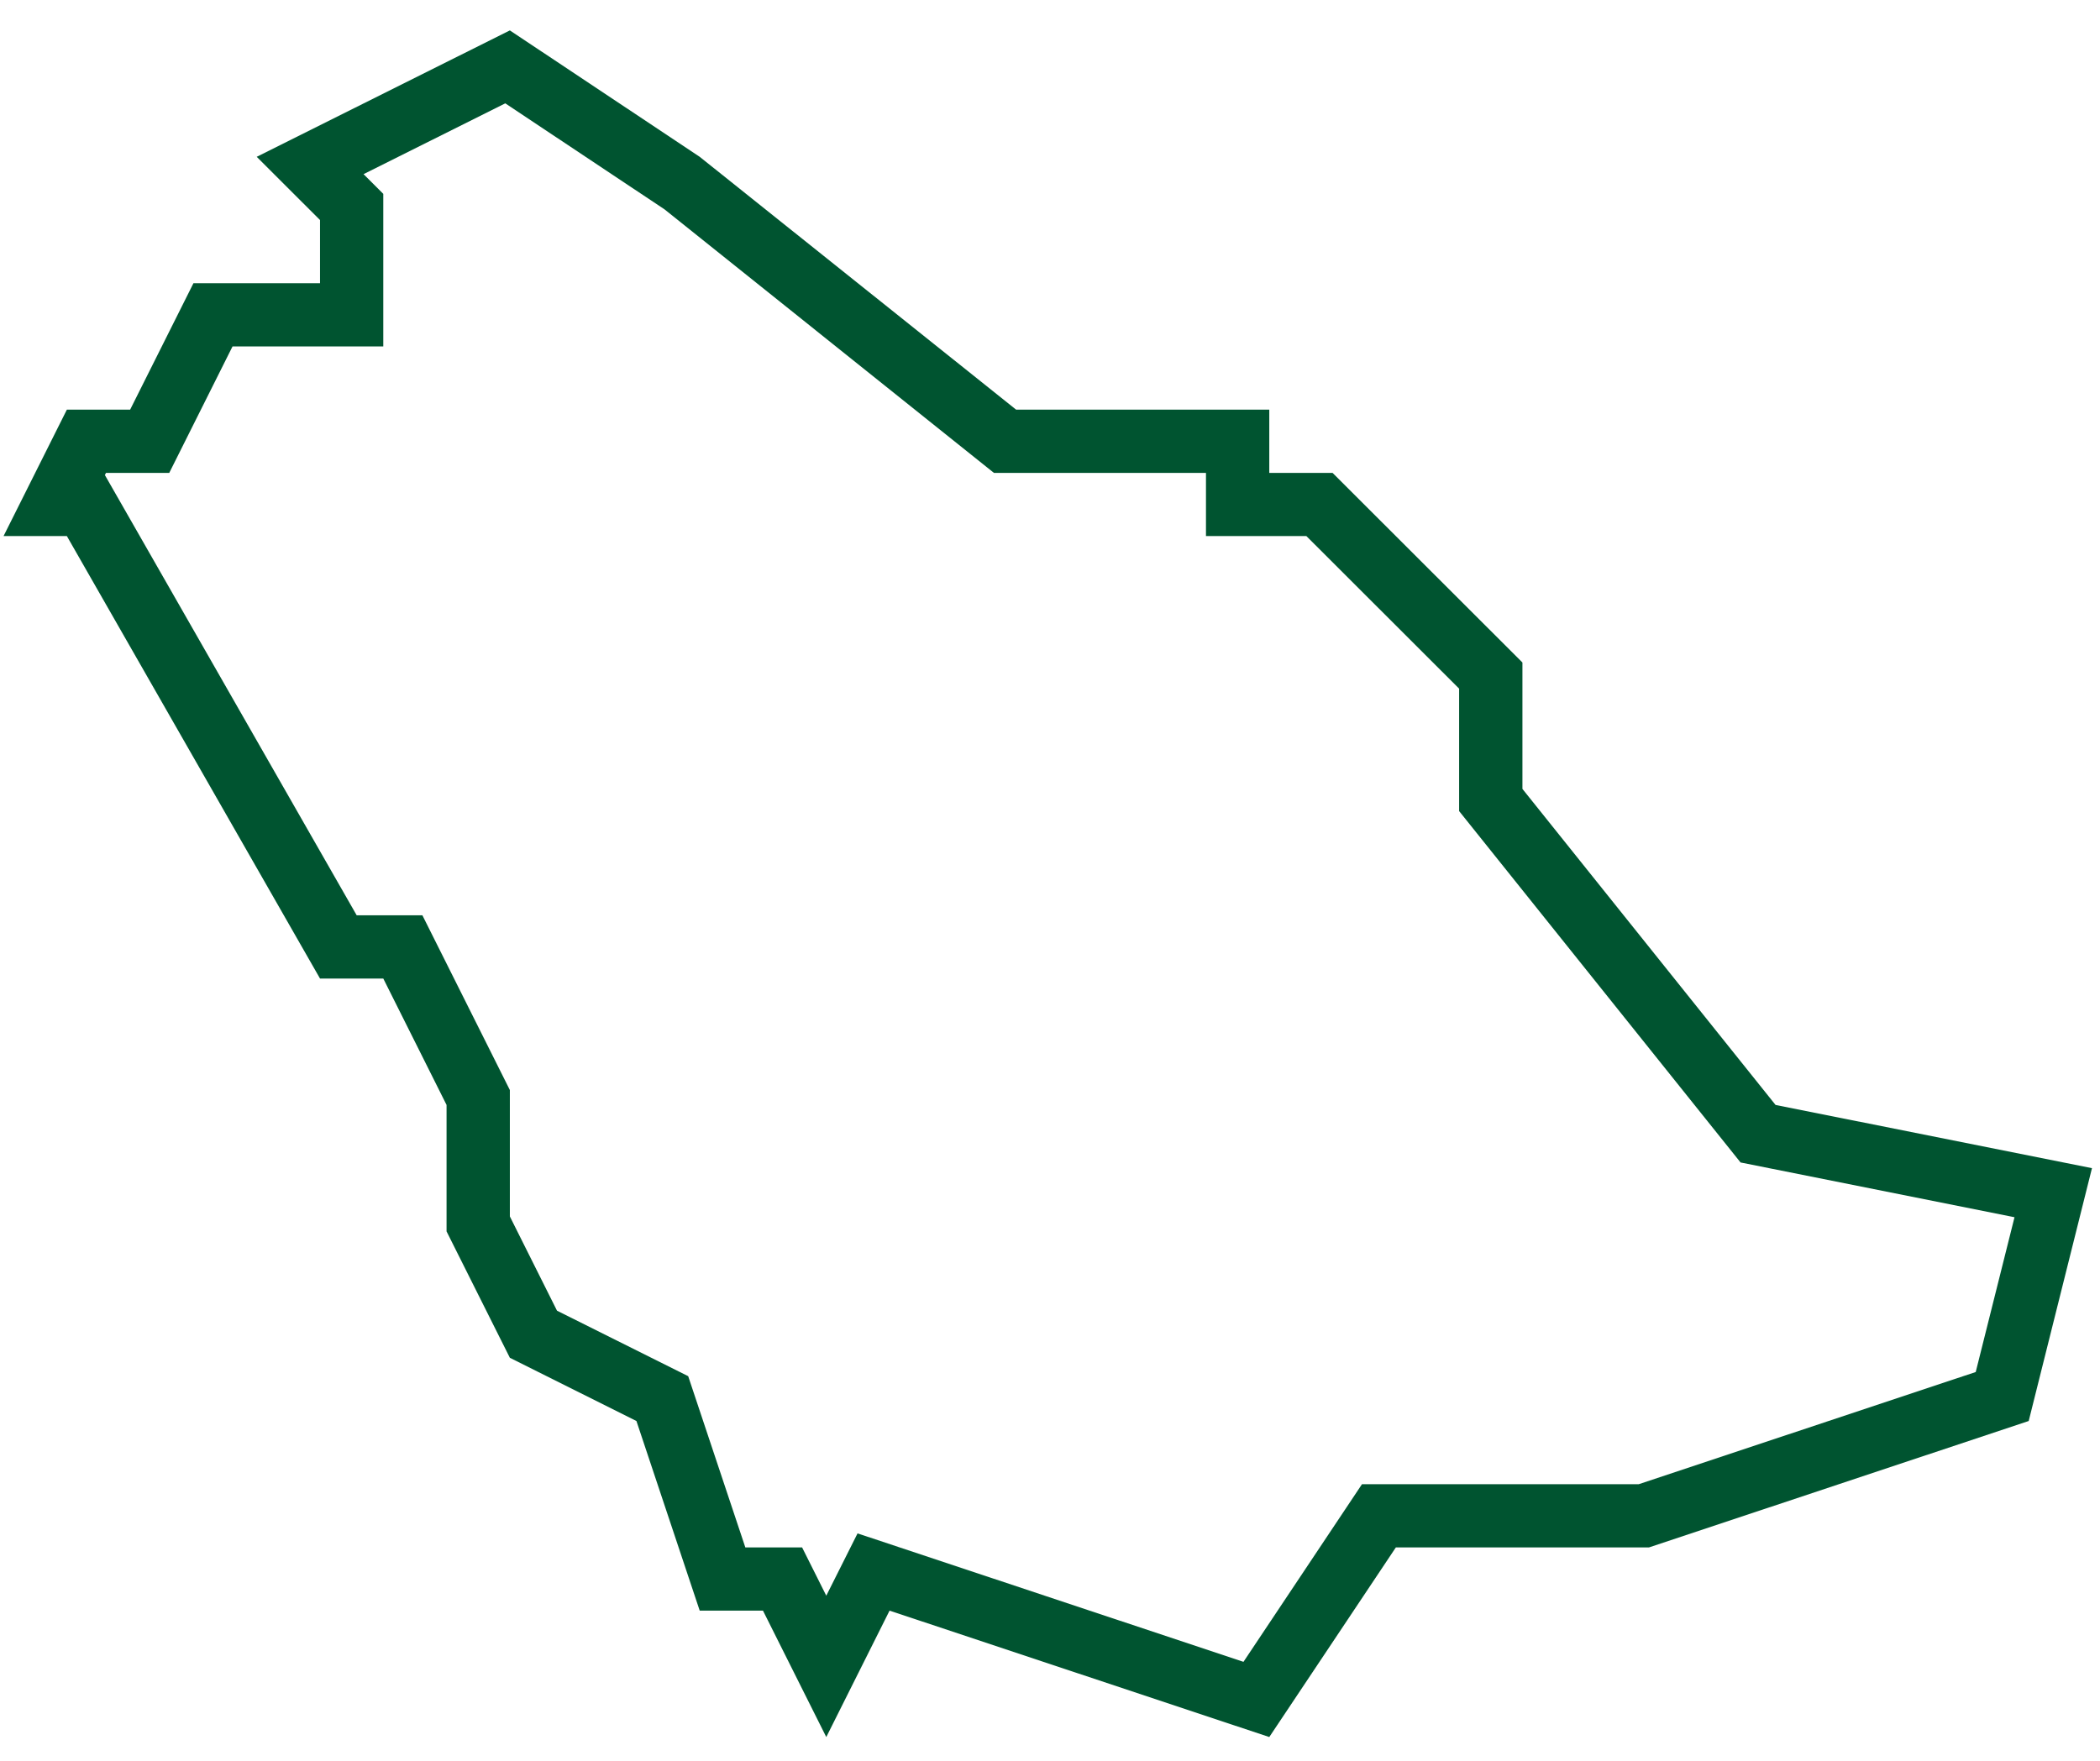 <svg xmlns="http://www.w3.org/2000/svg" width="62" height="52" viewBox="0 0 62 52" fill="none"><path d="M52.421 32.631L44.948 23.298V19.565L39.342 13.965H37.474V12.098H30L20.658 4.631L15.053 0.898L7.579 4.631L9.448 6.498V8.365H5.711L3.842 12.098H1.974L0.105 15.831H1.974L9.448 28.898H11.316L13.184 32.631V36.365L15.053 40.098L18.79 41.965L20.658 47.565H22.526L24.395 51.298L26.263 47.565L37.474 51.298L41.211 45.698H48.684L59.895 41.965L61.763 34.498L52.421 32.631ZM58.331 40.518L48.382 43.831H40.211L36.712 49.077L25.318 45.284L24.395 47.124L23.681 45.698H22.005L20.318 40.641L16.445 38.707L15.053 35.924V32.191L12.471 27.031H10.531L3.097 14.03L3.129 13.965H4.997L6.865 10.231H11.316V5.725L10.733 5.143L14.918 3.052L19.621 6.184L29.344 13.965H35.605V15.831H38.569L43.079 20.337V23.953L51.388 34.33L59.476 35.947L58.331 40.518Z" fill="#005430"></path></svg>